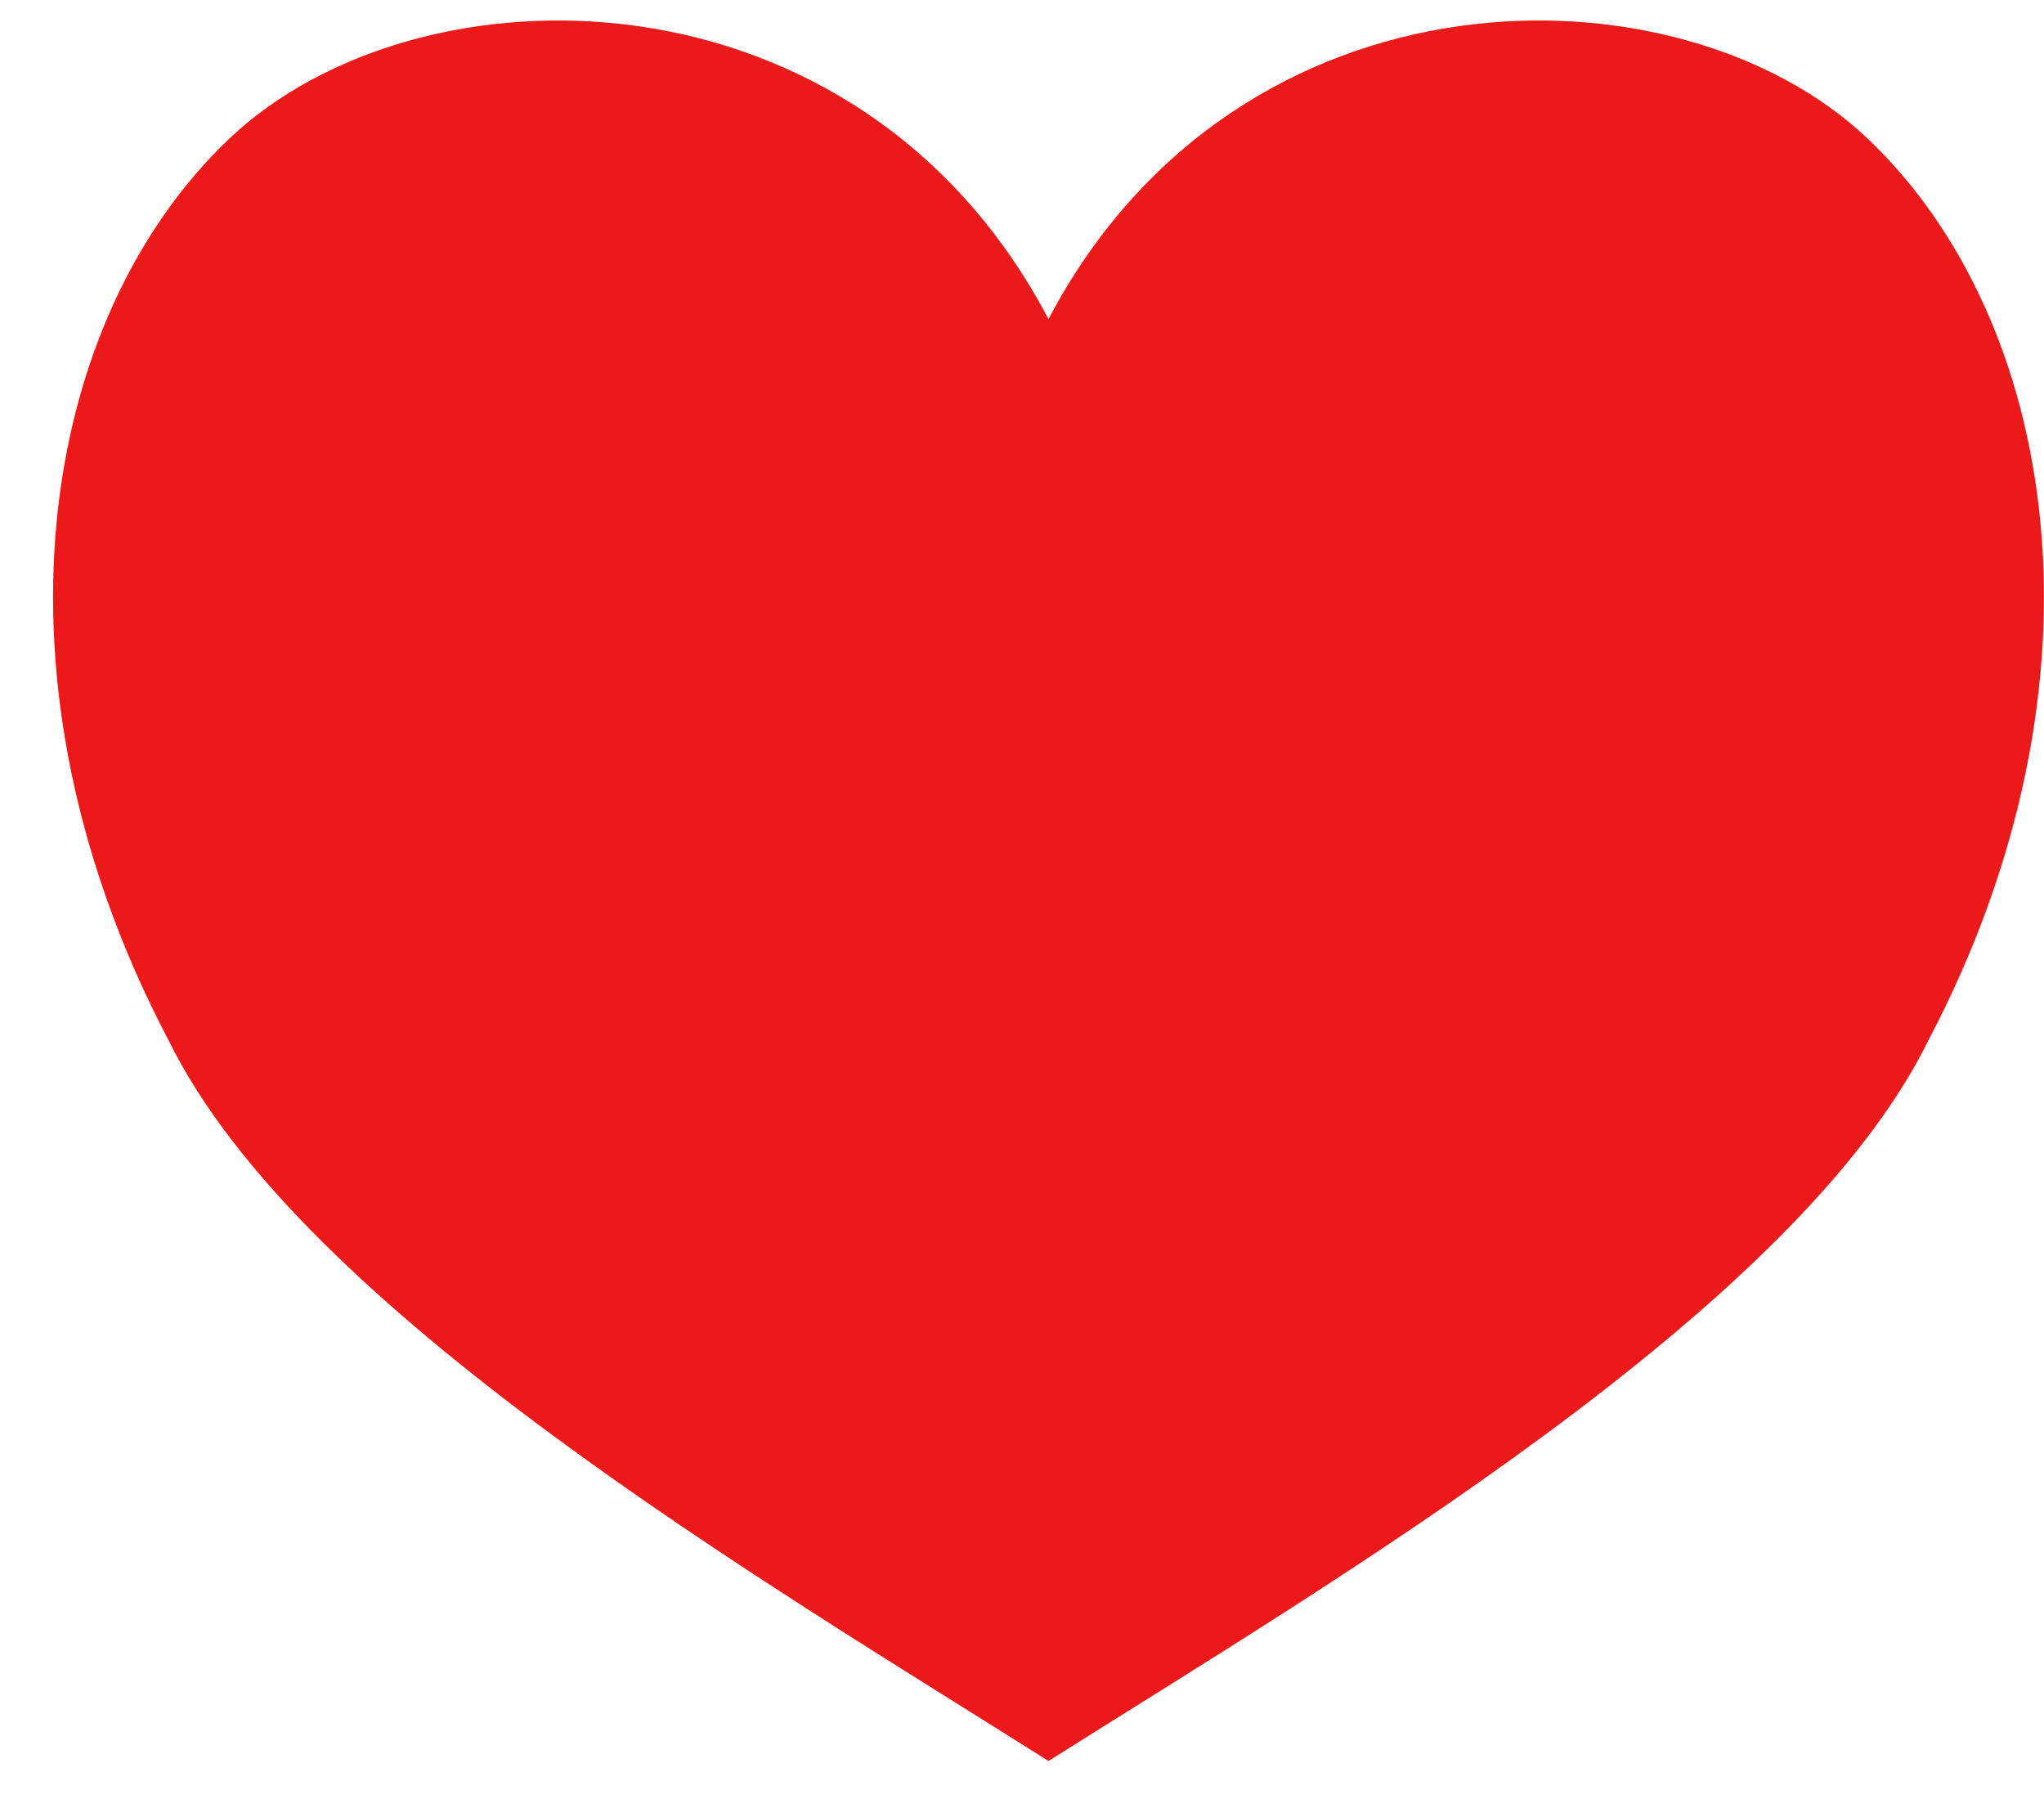 <svg width="27" height="24" viewBox="0 0 27 24" fill="none" xmlns="http://www.w3.org/2000/svg">
<path d="M13.85 4.215C16.354 -0.546 22.17 -0.546 24.674 1.834C27.178 4.215 27.978 8.976 25.474 13.738C23.722 17.306 17.61 20.882 13.85 23.258C10.09 20.882 3.978 17.306 2.226 13.738C-0.278 8.976 0.522 4.215 3.026 1.834C5.53 -0.546 11.346 -0.546 13.85 4.215Z" fill="#EB1919"/>
</svg>
